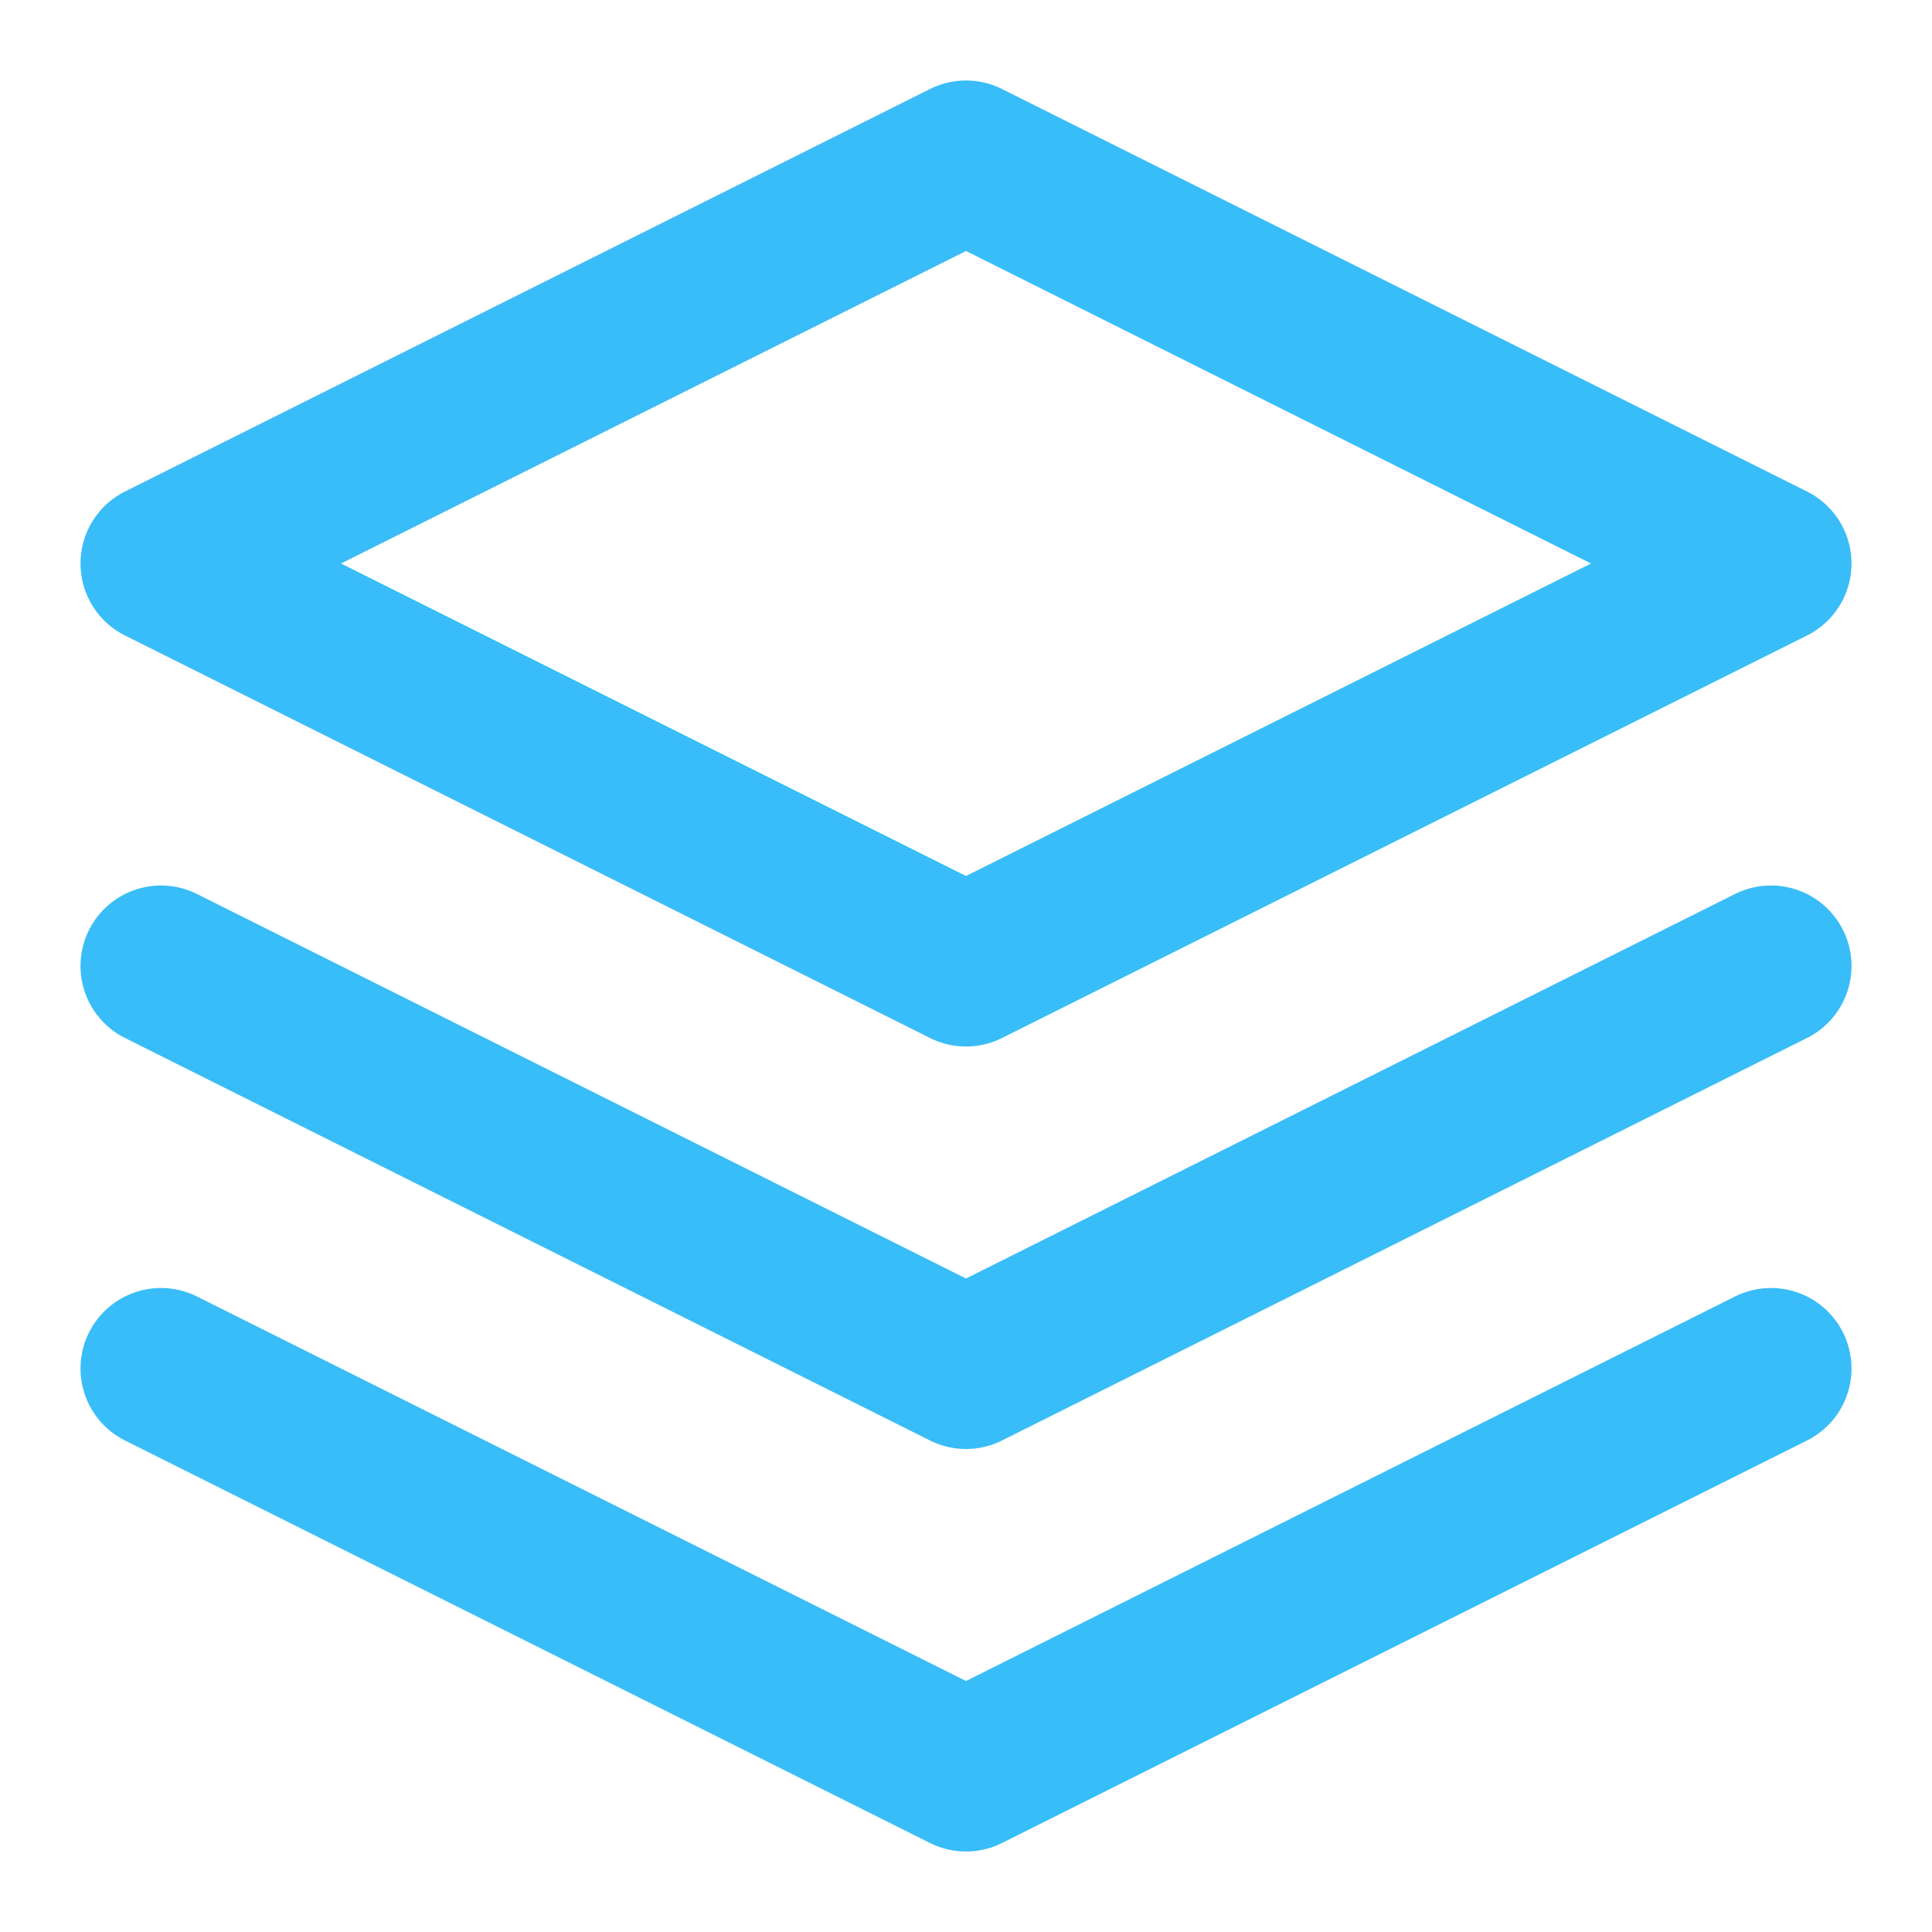 
<svg xmlns="http://www.w3.org/2000/svg" width="32" height="32" viewBox="0 0 24 24" fill="none" stroke="#38BDF8" stroke-width="2" stroke-linecap="round" stroke-linejoin="round">
  <path d="M12 2L2 7l10 5 10-5-10-5z"></path>
  <path d="M2 17l10 5 10-5"></path>
  <path d="M2 12l10 5 10-5"></path>
</svg>
